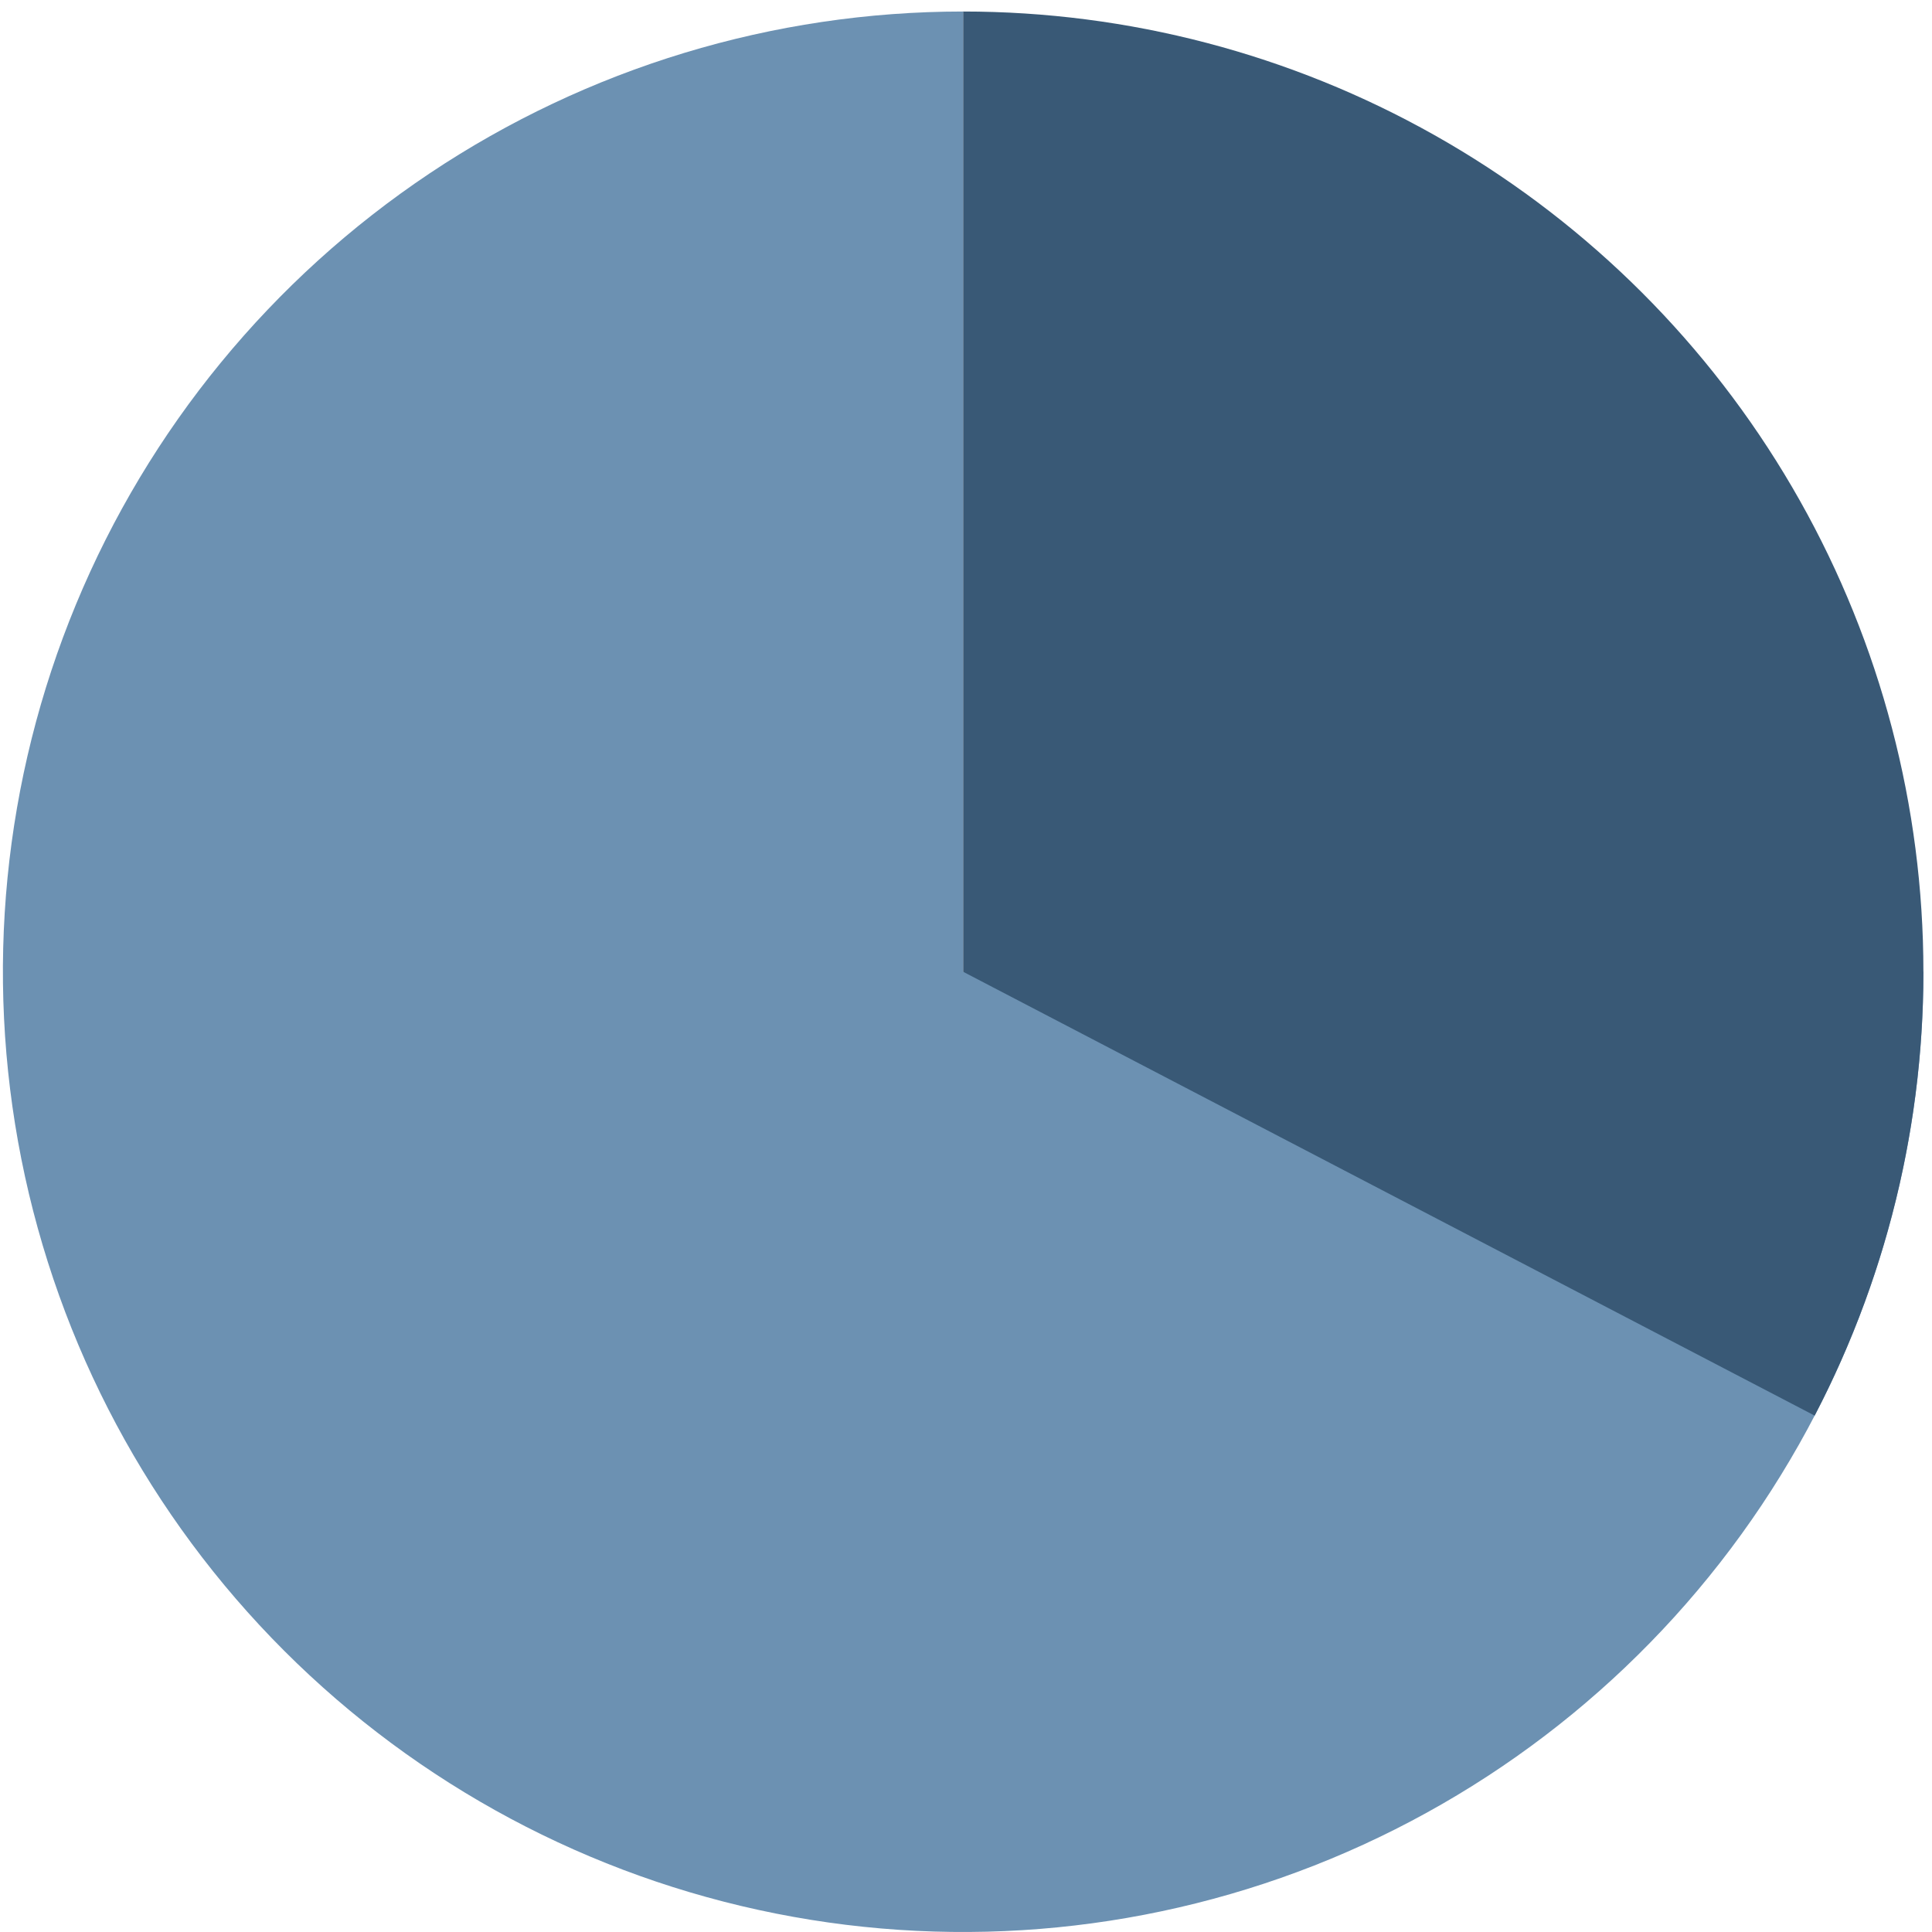 <svg width="72" height="72" viewBox="0 0 72 72" fill="none" xmlns="http://www.w3.org/2000/svg">
<path d="M71.68 36.215C71.68 43.292 69.581 50.211 65.649 56.096C61.717 61.981 56.128 66.567 49.589 69.276C43.05 71.984 35.855 72.693 28.913 71.312C21.971 69.932 15.595 66.523 10.59 61.519C5.585 56.514 2.177 50.138 0.796 43.196C-0.585 36.254 0.124 29.059 2.833 22.52C5.541 15.981 10.128 10.392 16.013 6.46C21.898 2.528 28.817 0.429 35.894 0.429V36.215H71.68Z" fill="#6C91B2"/>
<path d="M35.894 0.429C42.045 0.429 48.093 2.014 53.452 5.032C58.812 8.05 63.303 12.399 66.493 17.659C69.682 22.918 71.462 28.911 71.661 35.059C71.86 41.207 70.47 47.302 67.627 52.756L35.894 36.215V0.429Z" fill="#395976"/>
</svg>
